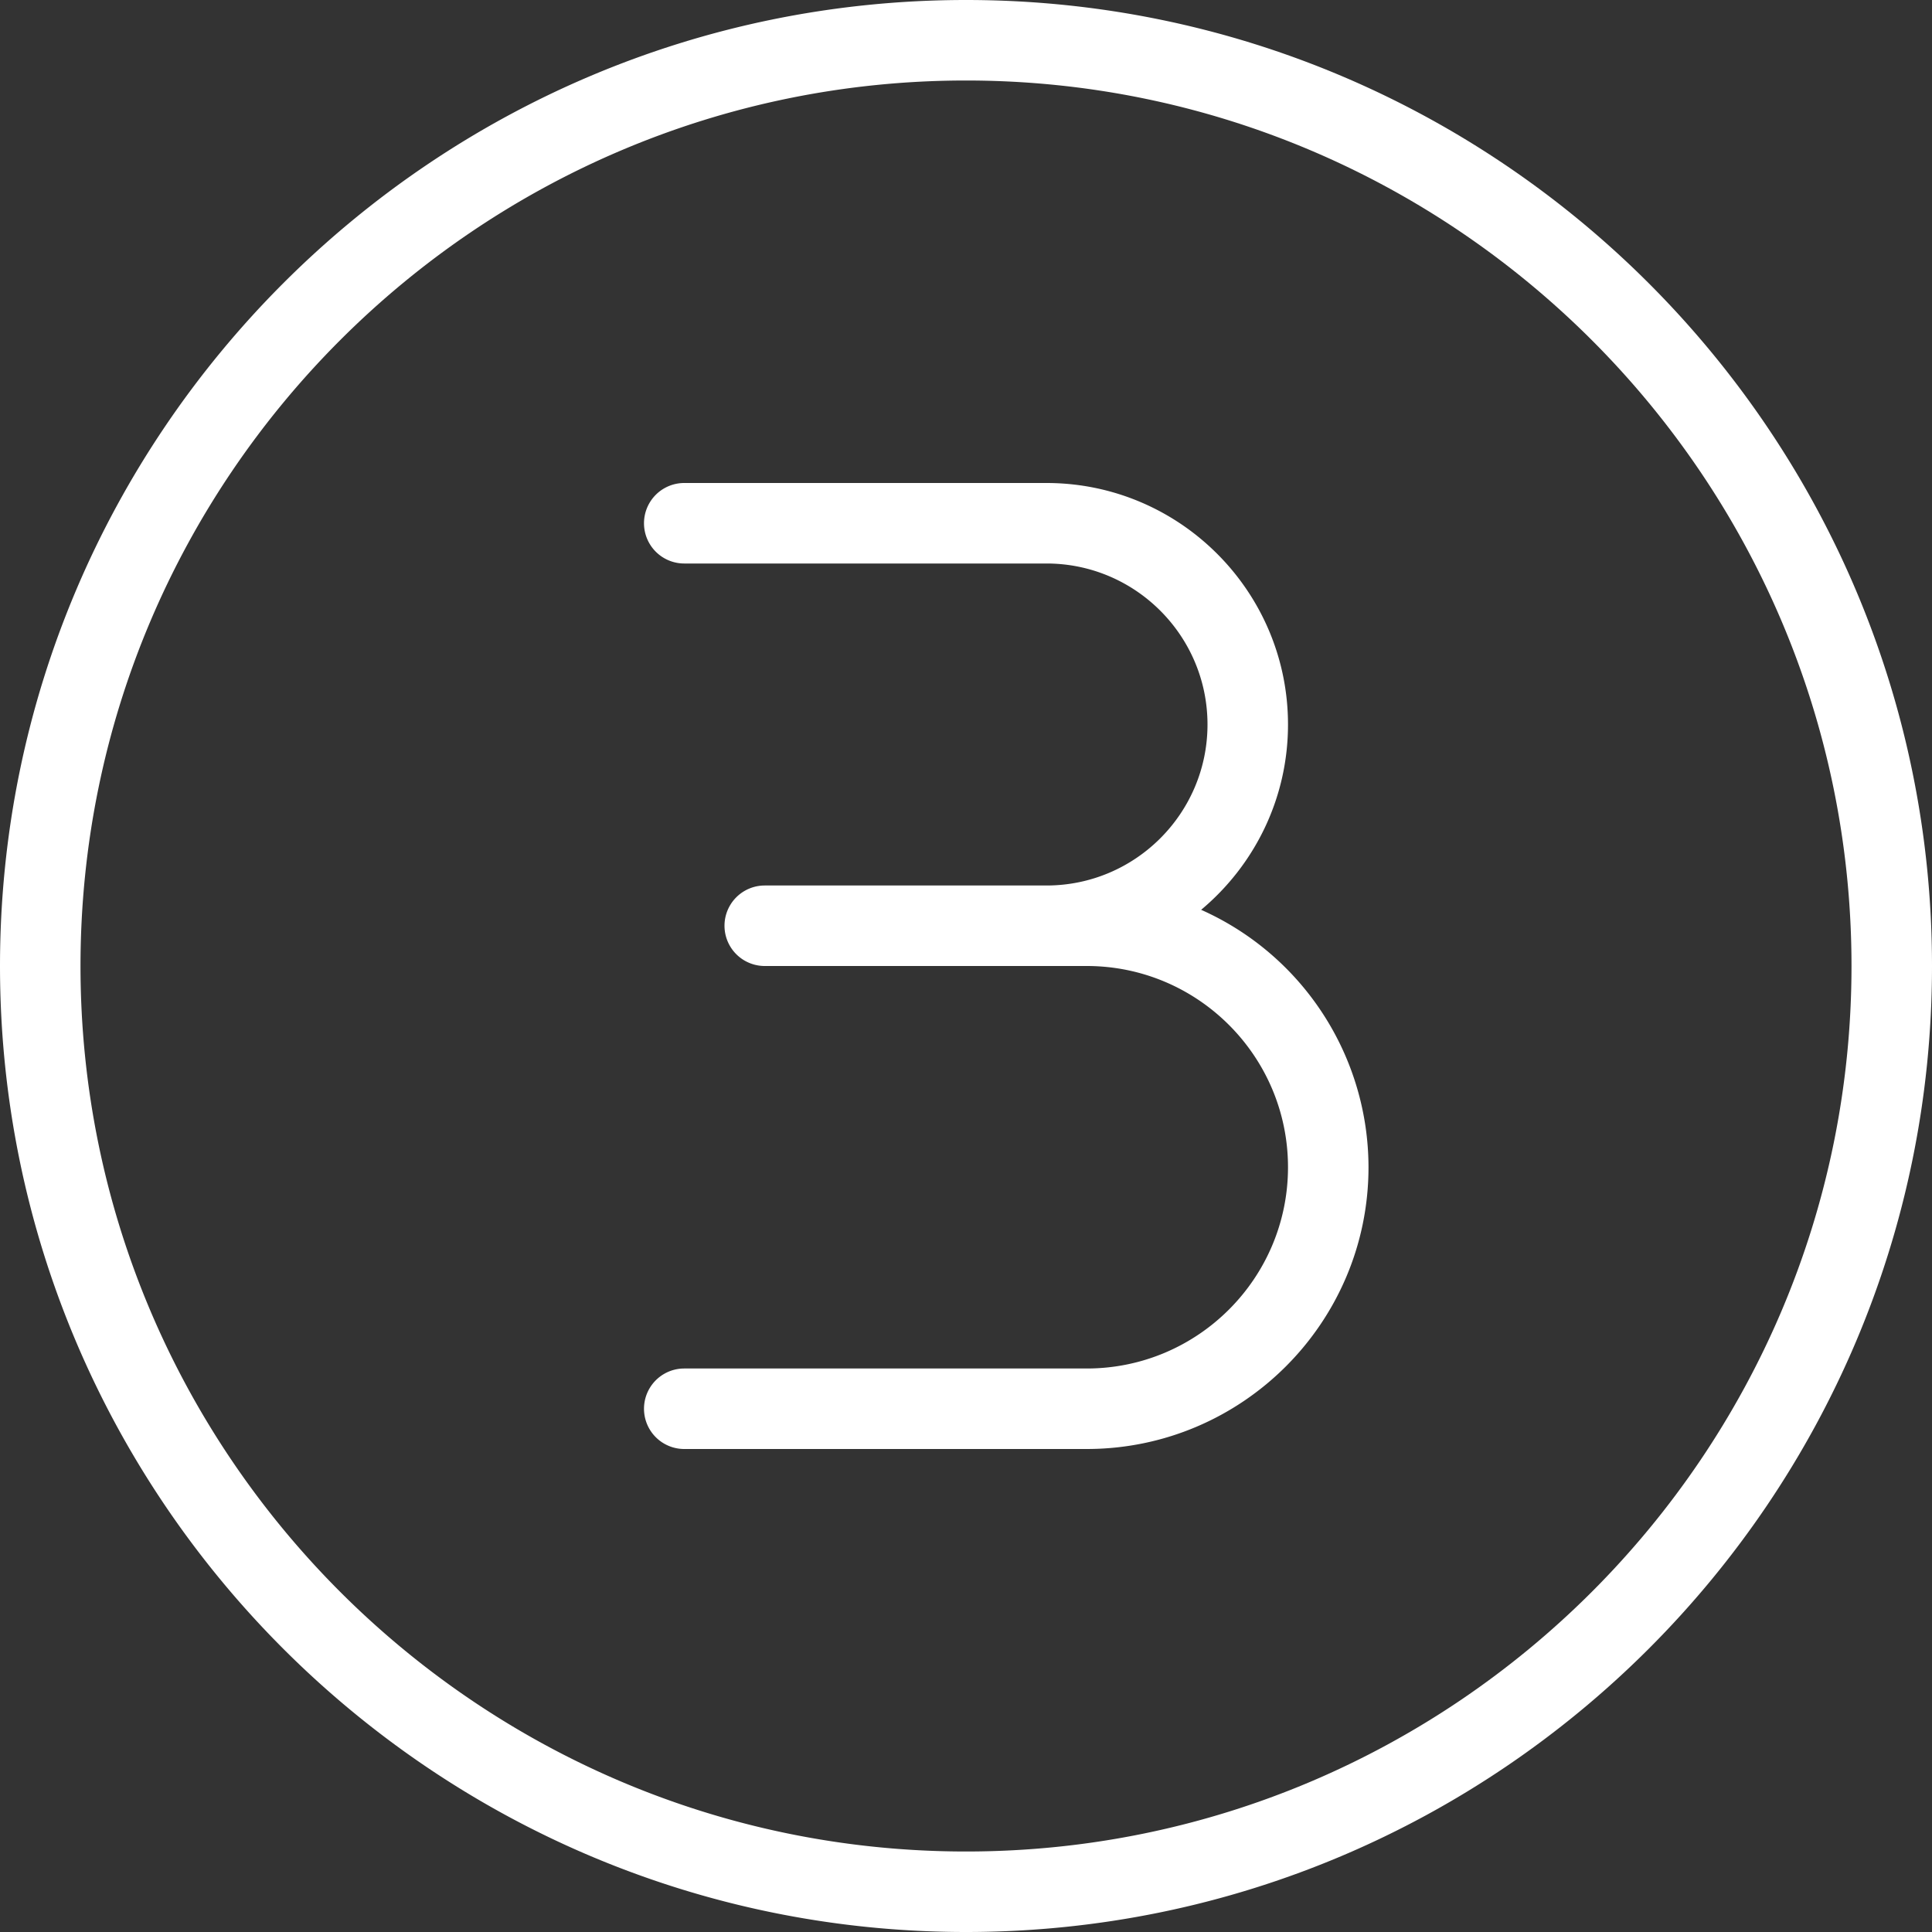 <svg xmlns="http://www.w3.org/2000/svg" version="1.1" xmlns:xlink="http://www.w3.org/1999/xlink" width="512" height="512" x="0" y="0" viewBox="0 0 24 24" style="enable-background:new 0 0 512 512" xml:space="preserve" class=""><rect x="0" y="0" width="24" height="24" fill="#333333" stroke="none"/><g><path d="M12 0C5.383 0 0 5.383 0 12s5.383 12 12 12 12-5.383 12-12S18.617 0 12 0Zm0 23C5.935 23 1 18.065 1 12S5.935 1 12 1s11 4.935 11 11-4.935 11-11 11Zm5-8.5c0 1.93-1.57 3.5-3.5 3.5h-5a.5.5 0 0 1 0-1h5c1.379 0 2.5-1.121 2.5-2.5S14.879 12 13.5 12h-4a.5.5 0 0 1 0-1H13c1.103 0 2-.897 2-2s-.897-2-2-2H8.5a.5.5 0 0 1 0-1H13c1.654 0 3 1.346 3 3 0 .924-.42 1.751-1.079 2.302A3.505 3.505 0 0 1 17 14.5Z" fill="#ffffff" opacity="1" data-original="#000000" class=""></path></g></svg>